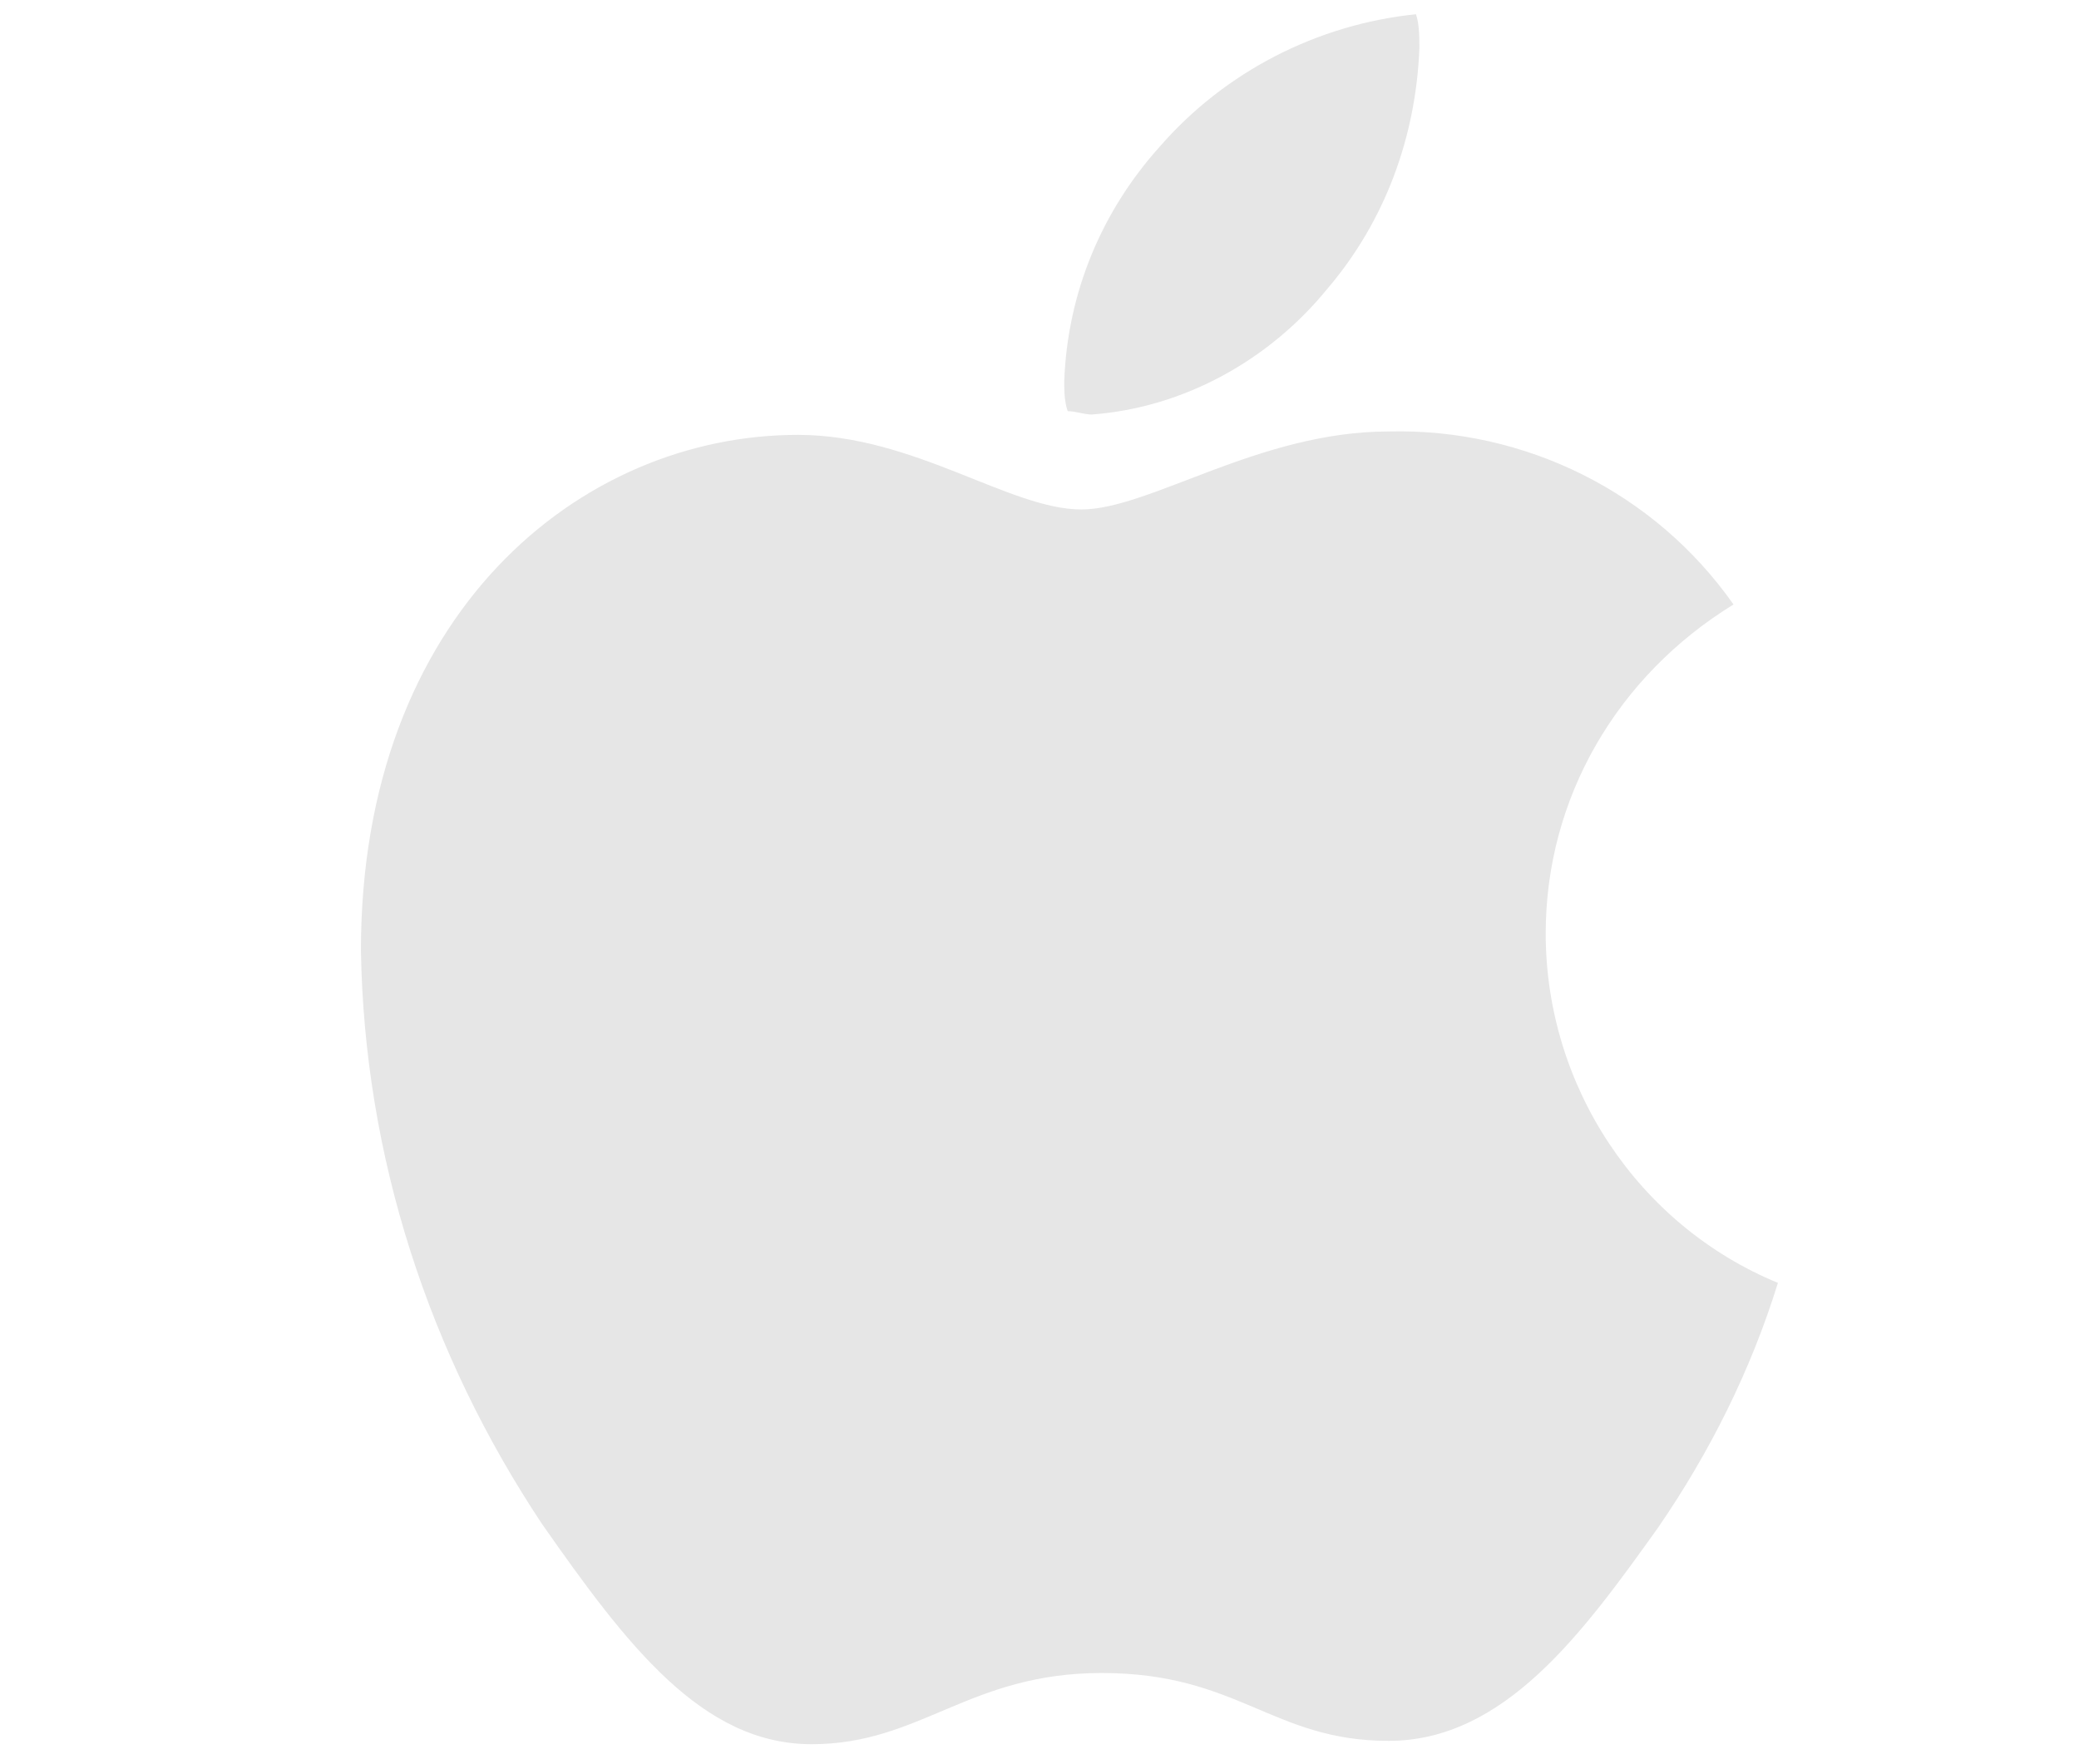 <svg width="33" height="28" viewBox="0 0 33 28" fill="none" xmlns="http://www.w3.org/2000/svg">
<g clip-path="url(#clip0_1_13387)">
<path d="M27.516 9.594C25.673 10.724 24.535 12.662 24.535 14.816C24.535 17.239 25.998 19.446 28.221 20.361C27.787 21.761 27.137 23.053 26.324 24.238C25.131 25.907 23.885 27.63 22.042 27.63C20.199 27.63 19.657 26.553 17.489 26.553C15.376 26.553 14.617 27.683 12.883 27.683C11.148 27.683 9.956 26.122 8.601 24.184C6.812 21.492 5.783 18.369 5.729 15.085C5.729 9.755 9.197 6.902 12.666 6.902C14.508 6.902 16.026 8.086 17.164 8.086C18.248 8.086 19.983 6.848 22.042 6.848C24.21 6.794 26.269 7.817 27.516 9.594ZM21.066 4.587C21.988 3.51 22.476 2.164 22.53 0.764C22.53 0.603 22.53 0.387 22.476 0.226C20.904 0.387 19.441 1.141 18.411 2.325C17.489 3.348 16.947 4.64 16.893 6.04C16.893 6.202 16.893 6.363 16.947 6.525C17.056 6.525 17.218 6.579 17.327 6.579C18.79 6.471 20.145 5.717 21.066 4.587Z" fill="#E6E6E6"/>
</g>
<defs>
<clipPath id="clip0_1_13387">
<rect width="32.051" height="27.458" fill="white" transform="translate(0.949 0.226)"/>
</clipPath>
</defs>
</svg>
